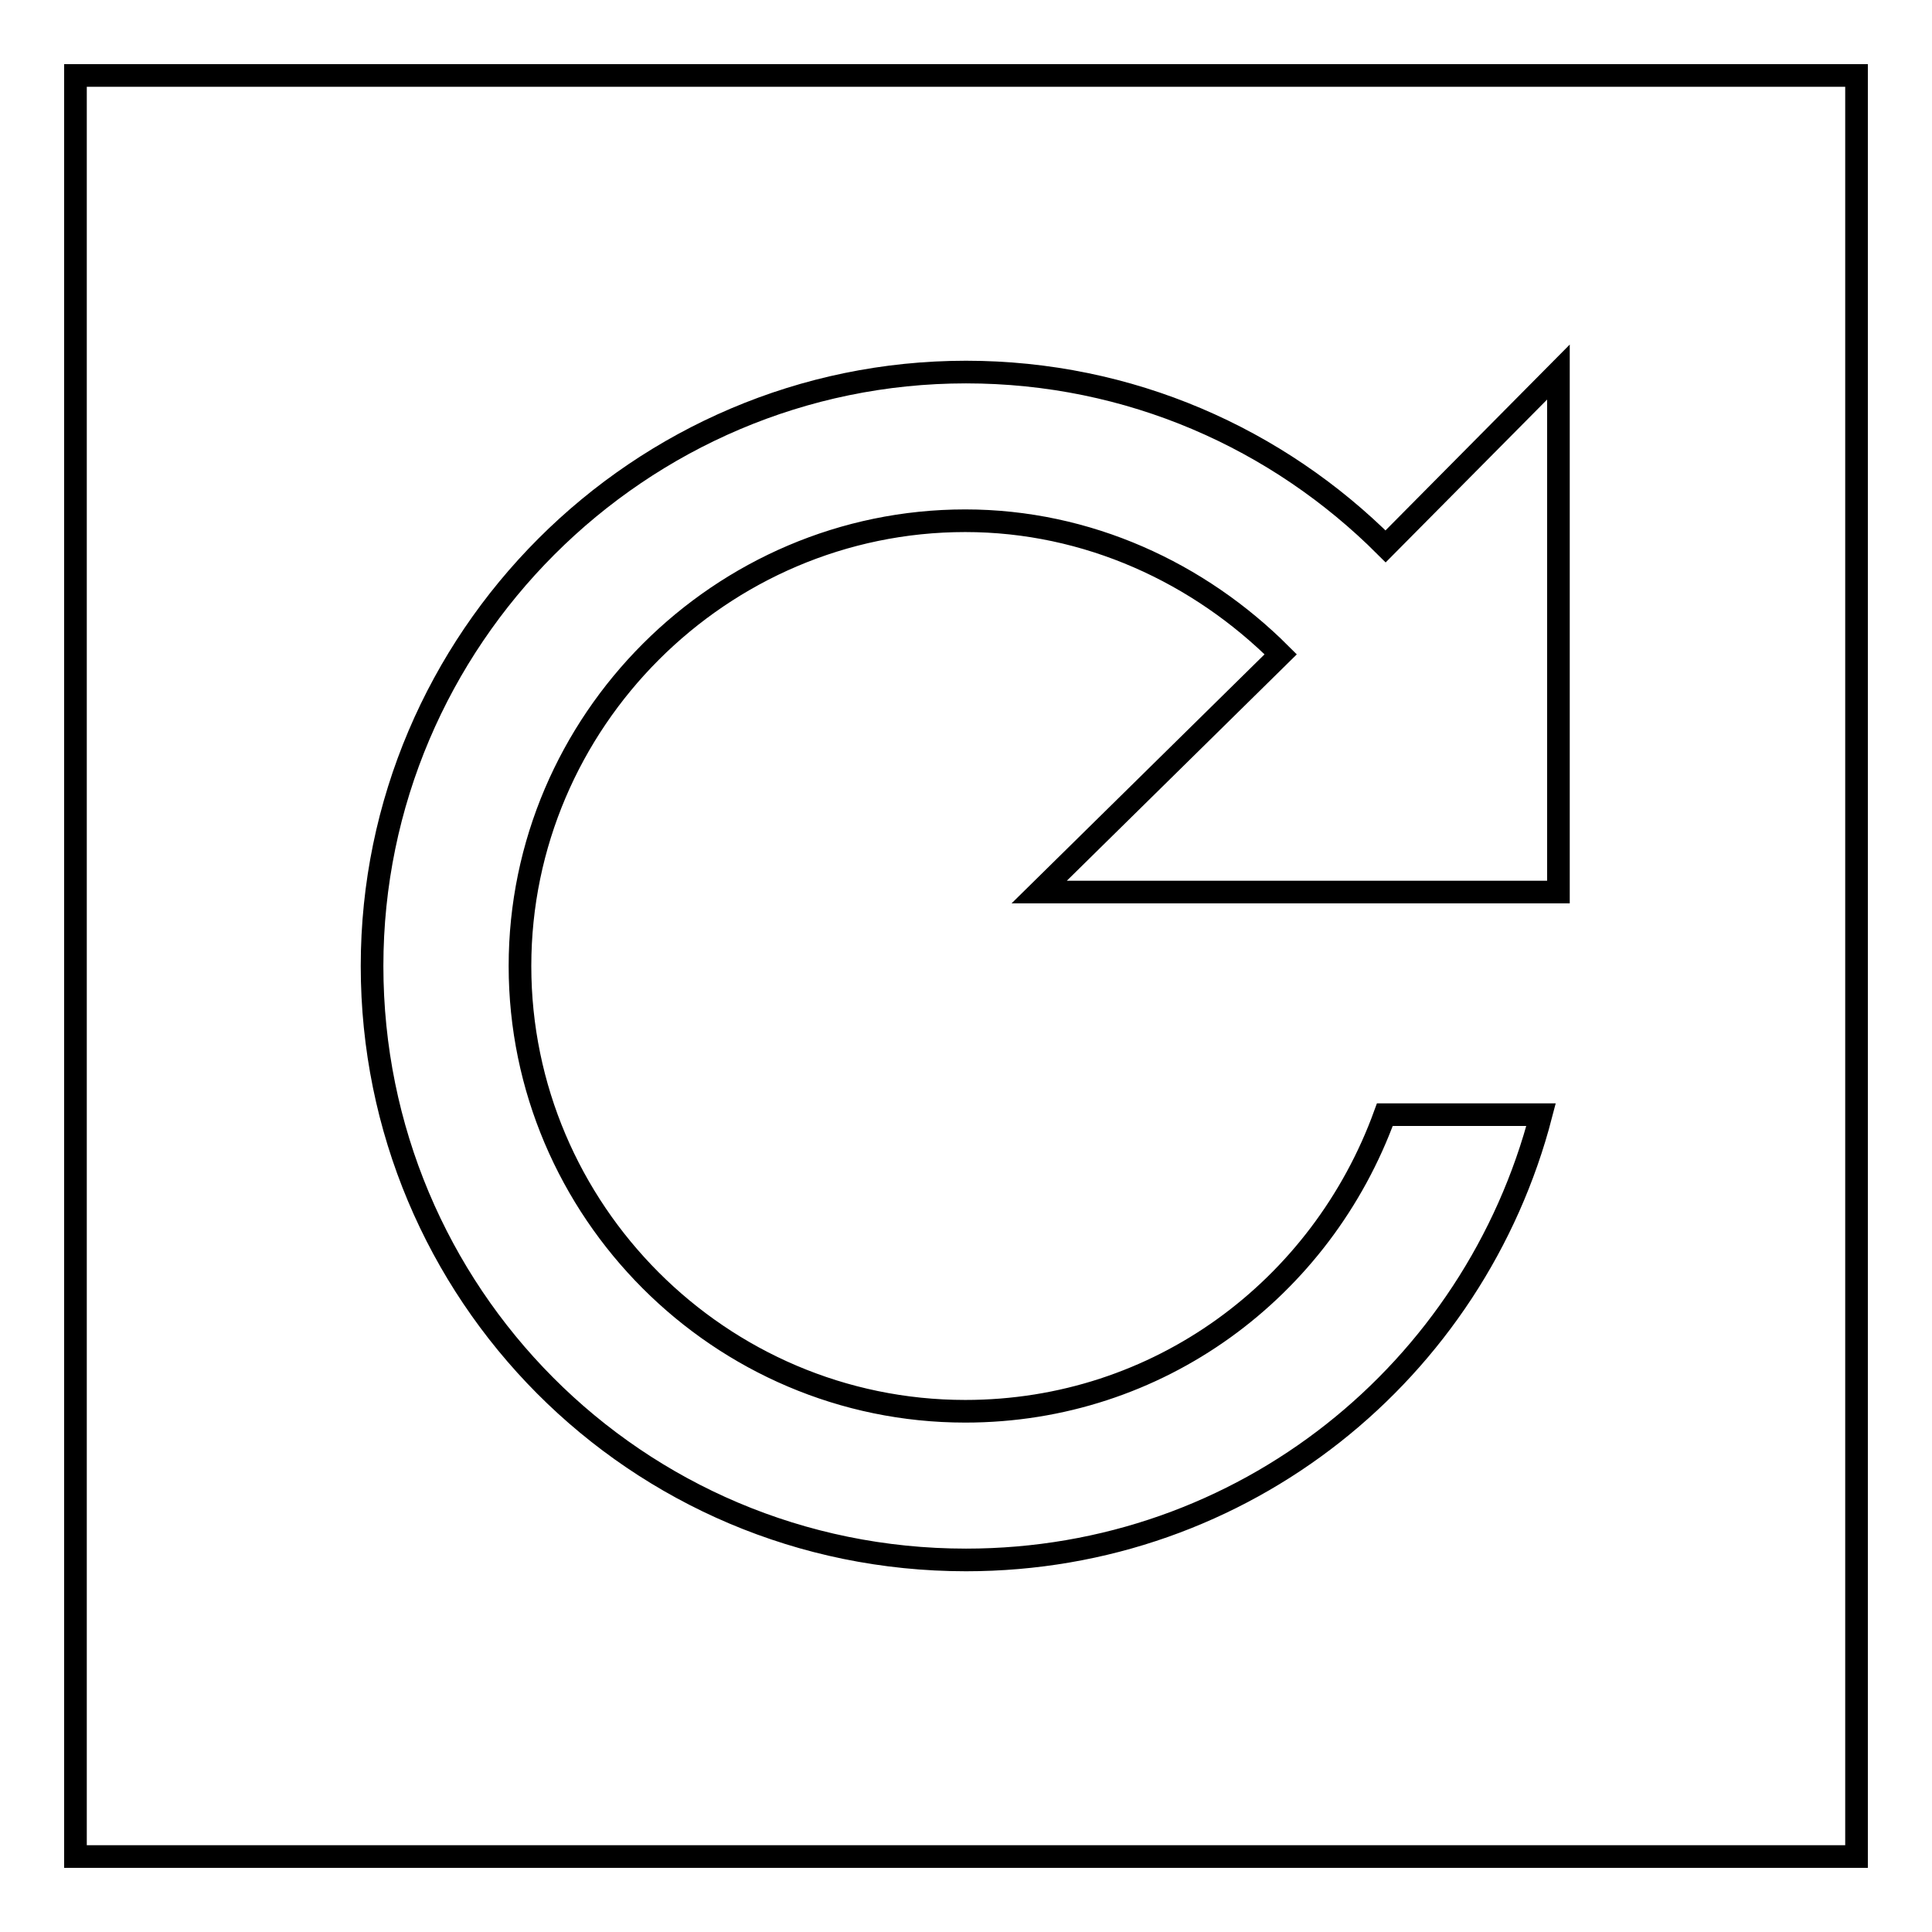 <?xml version="1.0" encoding="utf-8"?>
<!-- Svg Vector Icons : http://www.onlinewebfonts.com/icon -->
<!DOCTYPE svg PUBLIC "-//W3C//DTD SVG 1.1//EN" "http://www.w3.org/Graphics/SVG/1.1/DTD/svg11.dtd">
<svg version="1.1" xmlns="http://www.w3.org/2000/svg" xmlns:xlink="http://www.w3.org/1999/xlink" x="0px" y="0px" viewBox="0 0 256 256" enable-background="new 0 0 256 256" xml:space="preserve">
<g><g><path stroke-width="3" fill-opacity="0" stroke="#000000"  d="M183.6,72.4c-14.3-14.3-33.9-23.1-55.6-23.1c-43.3,0-78.7,35.4-78.7,78.7c0,43.3,34.9,78.7,78.7,78.7c36.9,0,67.4-25.1,76.2-59h-20.7c-8.4,23.1-30,39.3-55.6,39.3c-32.5,0-59-26.6-59-59c0-32.4,26.6-59,59-59c16.2,0,31,6.9,41.8,17.7l-32,31.5h68.8V49.3L183.6,72.4z"/><path stroke-width="3" fill-opacity="0" stroke="#000000"  d="M10,10h236v236H10V10z"/></g></g>
</svg>
